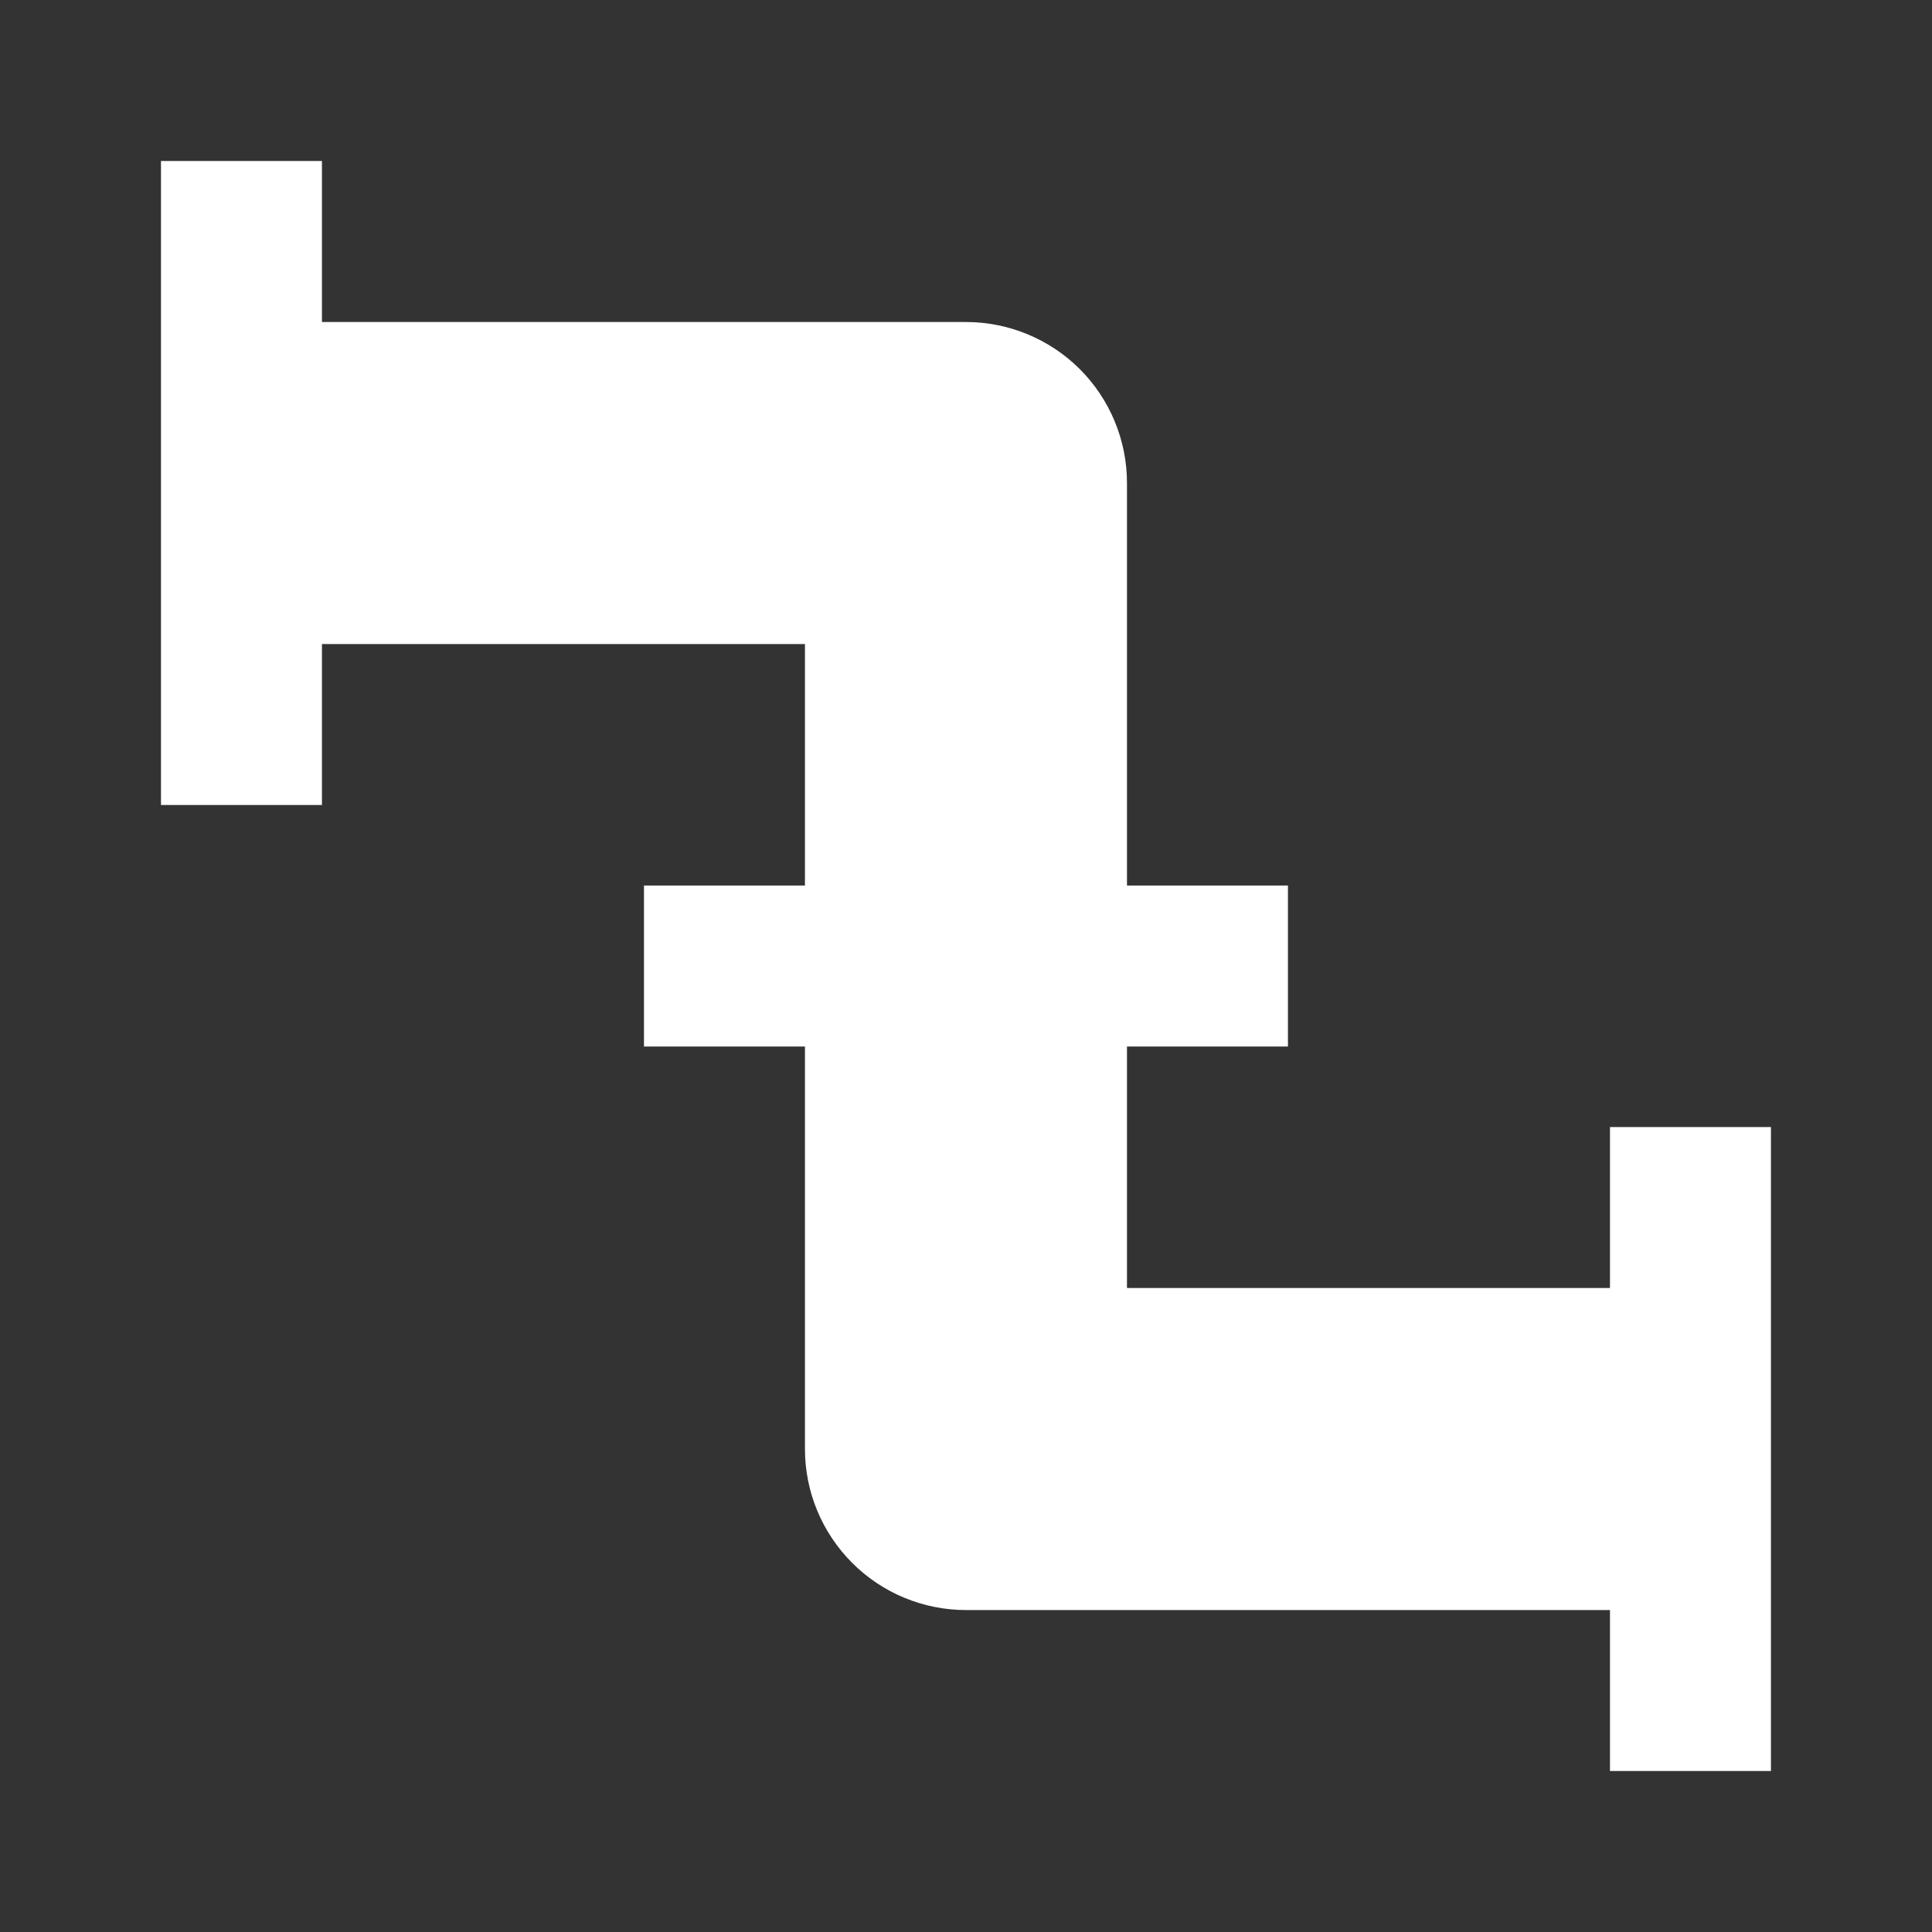 <?xml version="1.0" encoding="UTF-8"?> <svg xmlns="http://www.w3.org/2000/svg" width="28" height="28" viewBox="0 0 28 28" fill="none"><rect x="0" y="0" width="28" height="28" fill="#333333" stroke="none"/><path d="M25.666 16.334H23.333V18.667H16.333V15.167H18.666V12.834H16.333V7C16.333 6.381 16.087 5.788 15.65 5.35C15.212 4.913 14.618 4.667 14 4.667H4.666V2.333H2.333V11.667H4.666V9.334H11.666V12.834H9.333V15.167H11.666V21C11.666 21.619 11.912 22.212 12.35 22.65C12.787 23.088 13.381 23.334 14 23.334H23.333V25.667H25.666" fill="white"></path></svg> 